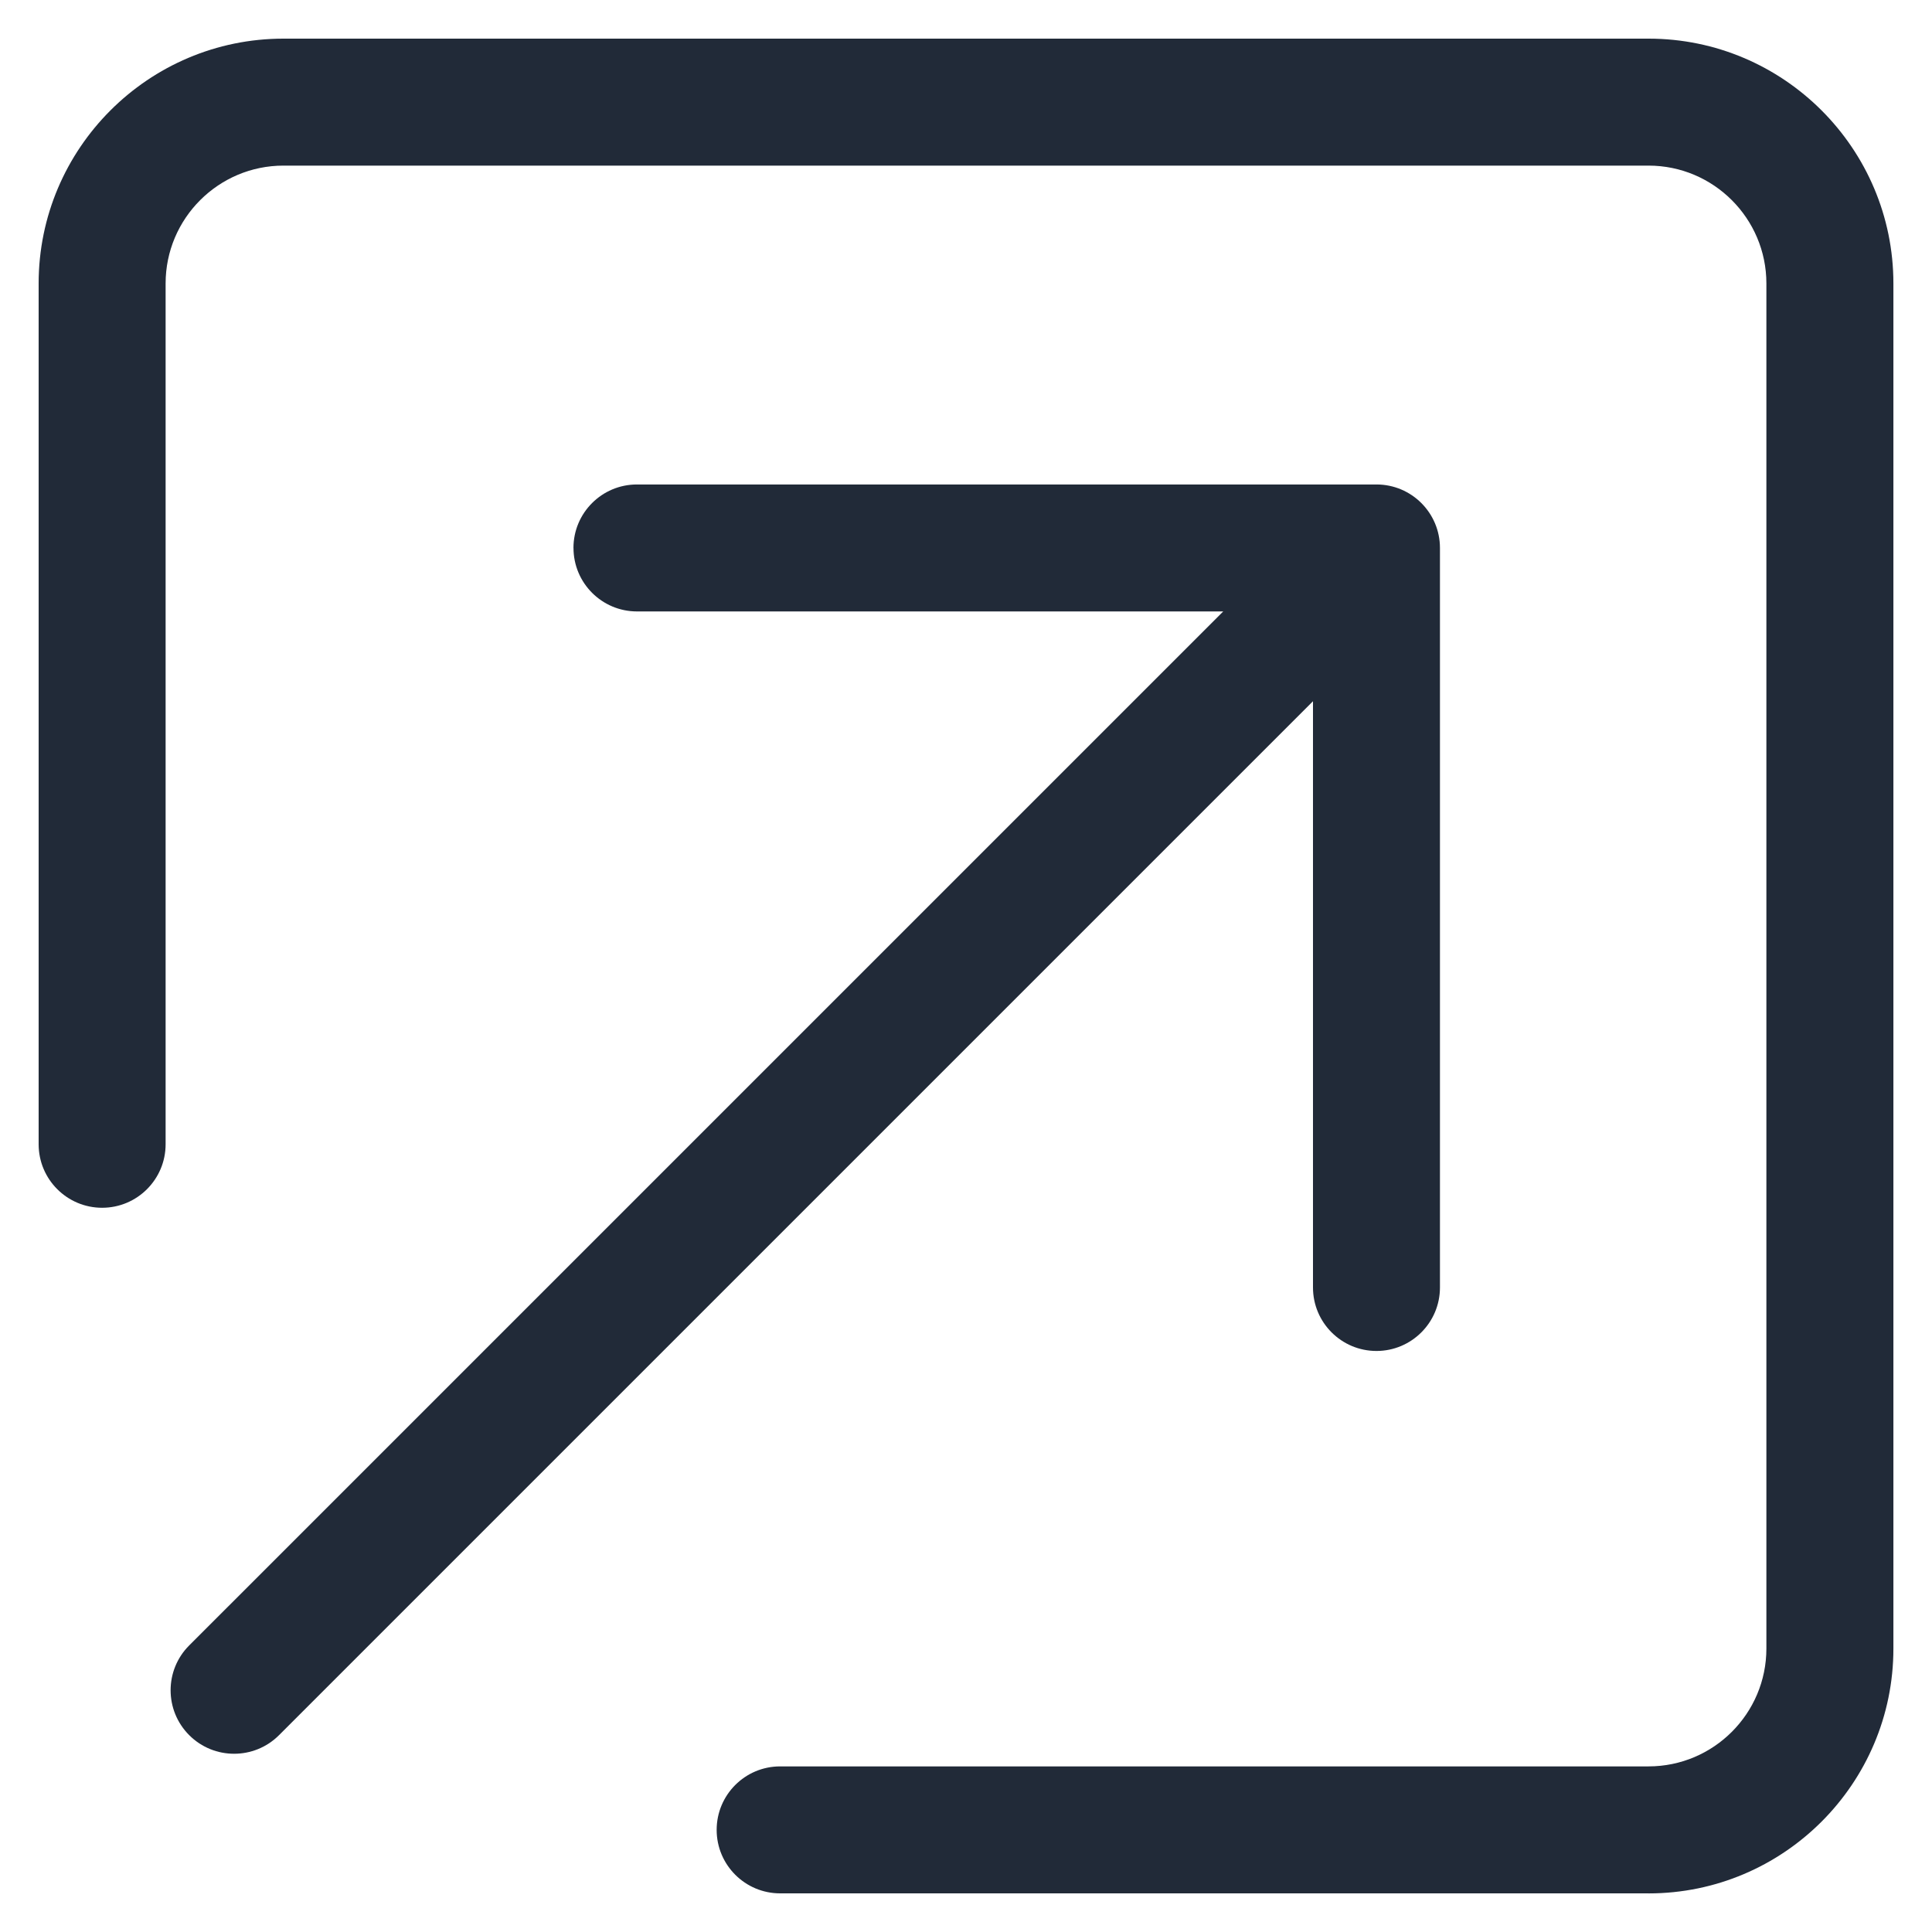 <?xml version="1.0" encoding="UTF-8"?>
<svg xmlns="http://www.w3.org/2000/svg" version="1.1" viewBox="0 0 50 50">
  <defs>
    <style>
      .cls-1 {
        fill: #212a38;
      }
    </style>
  </defs>
  <!-- Generator: Adobe Illustrator 28.7.1, SVG Export Plug-In . SVG Version: 1.2.0 Build 142)  -->
  <g>
    <g id="Layer_1">
      <g id="NewGroupe18">
        <g id="NewGroup1-8">
          <g>
            <path class="cls-1" d="M42.664,49h-22.474c-.907,0-1.643-.736-1.643-1.643,0-.907.736-1.643,1.643-1.643h22.474c1.682,0,3.05-1.368,3.05-3.05V7.336c0-1.682-1.368-3.05-3.05-3.05H7.336c-1.682,0-3.05,1.368-3.05,3.05v22.278c0,.907-.736,1.643-1.643,1.643-.907,0-1.643-.736-1.643-1.643V7.336C1,3.842,3.842,1,7.336,1h35.329c3.493,0,6.336,2.842,6.336,6.336v35.329c0,3.493-2.842,6.336-6.336,6.336h0Z"/>
            <path class="cls-1" d="M14.841,14.181c0-.907.736-1.643,1.643-1.643h19.139c.907,0,1.643.736,1.643,1.643v19.139c0,.907-.736,1.643-1.643,1.643-.907,0-1.643-.736-1.643-1.643v-15.172L7.221,44.906c-.321.321-.741.481-1.162.481-.421,0-.841-.16-1.162-.481-.642-.642-.642-1.682,0-2.323L31.657,15.824h-15.172c-.907,0-1.643-.736-1.643-1.643h0Z"/>
          </g>
        </g>
      </g>
    </g>
  </g>
</svg>